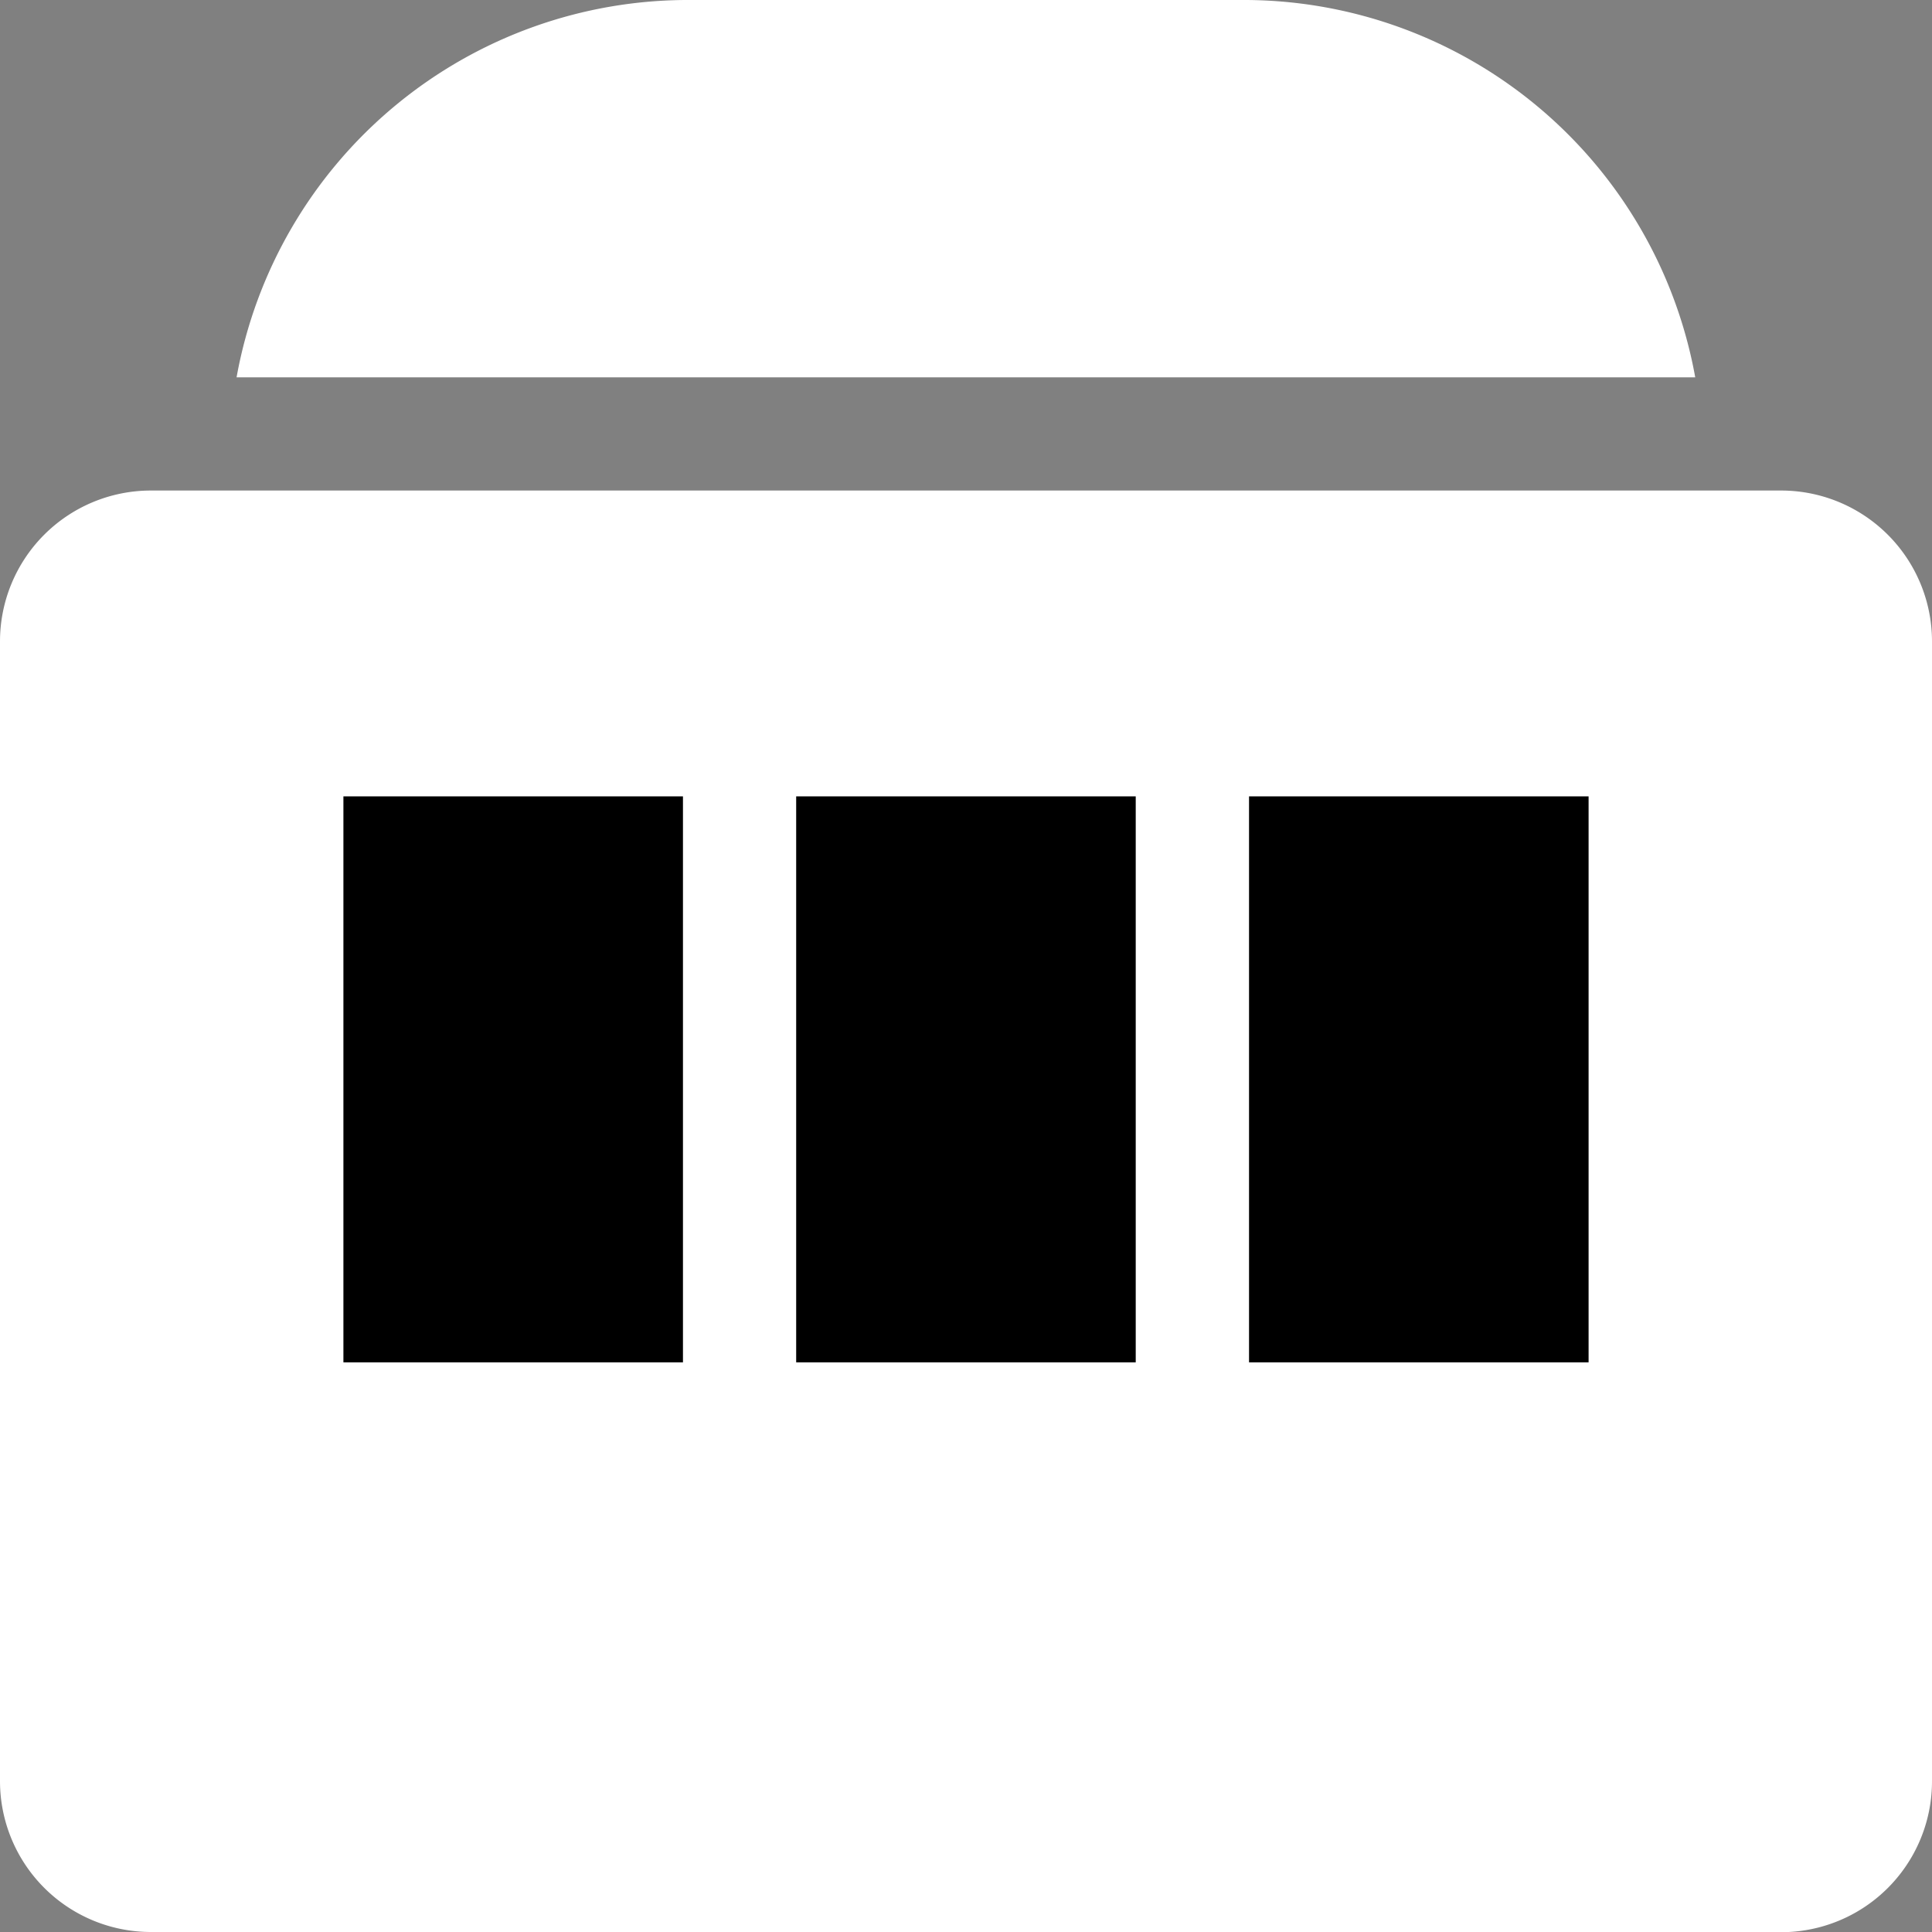 <svg id="Group_344" data-name="Group 344" xmlns="http://www.w3.org/2000/svg" xmlns:xlink="http://www.w3.org/1999/xlink" width="20" height="20" viewBox="0 0 20 20">
  <rect x="0" y="0" width="20" height="20" fill="#808080" stroke="none"/>
  <defs>
    <clipPath id="clip-path">
      <rect id="slot-machine_1_1_clip_mask_" data-name="slot-machine (1) 1 (clip mask)" width="20" height="20" fill="#fff"/>
    </clipPath>
  </defs>
  <g id="slot-machine_1_1" data-name="slot-machine (1) 1">
    <rect id="slot-machine_1_1_clip_mask_2" data-name="slot-machine (1) 1 (clip mask)" width="20" height="20" fill="none"/>
    <g id="slot-machine_1_1-2" data-name="slot-machine (1) 1" clip-path="url(#clip-path)">
      <g id="slot-machine_1_1_clip_group_" data-name="slot-machine (1) 1 (clip group)">
        <rect id="slot-machine_1_1_style_" data-name="slot-machine (1) 1 (style)" width="20" height="20" fill="none"/>
        <path id="Vector" d="M0,3.906A4.75,4.75,0,0,1,4.706,0H10.4A4.75,4.75,0,0,1,15.1,3.906Z" transform="translate(2.449)" fill="#fff"/>
        <path id="Vector-2" data-name="Vector" d="M1.562,14.922A1.562,1.562,0,0,1,0,13.36V1.562A1.562,1.562,0,0,1,1.562,0H18.437A1.562,1.562,0,0,1,20,1.562v11.8a1.562,1.562,0,0,1-1.562,1.562Z" transform="translate(0 5.078)" fill="#fff"/>
        <path id="Vector-3" data-name="Vector" d="M0,5.859V0H3.515V5.859Z" transform="translate(3.555 8.244)"/>
        <path id="Vector-4" data-name="Vector" d="M0,5.859V0H3.515V5.859Z" transform="translate(8.242 8.244)"/>
        <path id="Vector-5" data-name="Vector" d="M0,5.859V0H3.515V5.859Z" transform="translate(12.93 8.244)"/>
      </g>
    </g>
  </g>
</svg>
